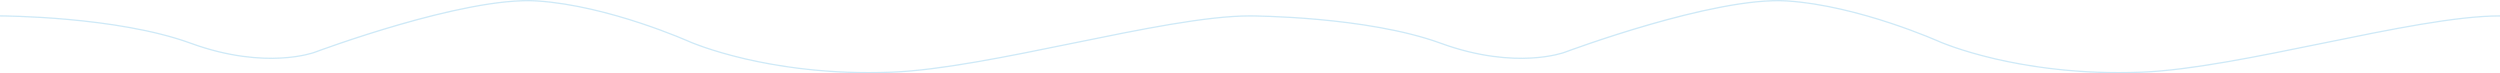 <svg id="Layer_1" data-name="Layer 1" xmlns="http://www.w3.org/2000/svg" viewBox="0 0 3840 112.6"><defs><style>.cls-1{fill:#35a6df;opacity:0.24;}</style></defs><title>00-11-wave3</title><path class="cls-1" d="M3567.2,65.49c-99.62,20.33-202.64,41.36-277.24,44.38-96.46,3.9-175.49-8.9-224.8-20.34-53.43-12.39-84.45-25.87-84.75-26C2979.18,63,2856,7.71,2745.07.44c-58-3.81-148,17.91-213.34,36.78C2461,57.67,2403.22,79.29,2402.65,79.5c-.19.07-19.06,7-51.68,8.69-30.11,1.58-78.43-1.08-137.63-22.7C2099.49,23.92,1921.78,23.44,1920,23.44c-66.78,0-166.85,20.43-272.8,42.05-99.62,20.33-202.64,41.36-277.24,44.38-96.46,3.9-175.49-8.9-224.8-20.34-53.43-12.39-84.45-25.87-84.75-26C1059.18,63,936,7.71,825.07.44c-58-3.8-148,17.91-213.34,36.78C541,57.67,483.22,79.29,482.65,79.5c-.19.07-19.06,7-51.68,8.69-30.11,1.58-78.43-1.08-137.63-22.7C179.49,23.92,1.78,23.44,0,23.44v2c1.78,0,179.14.48,292.66,41.94,59.56,21.75,108.2,24.4,138.52,22.81,32.9-1.74,52-8.74,52.17-8.81,2.3-.86,231.09-86.19,341.58-78.94S1058.36,64.8,1059.6,65.36c.31.13,31.46,13.68,85.05,26.11,43.25,10,109.3,21.12,189.9,21.12q17.31,0,35.5-.72c74.76-3,177.85-24.07,277.56-44.42,105.85-21.6,205.83-42,272.4-42,1.78,0,179.14.48,292.66,41.94,59.56,21.75,108.21,24.41,138.52,22.81,32.9-1.74,52-8.74,52.17-8.81,2.3-.86,231.06-86.18,341.58-78.94S2978.36,64.8,2979.6,65.36c.31.13,31.46,13.68,85.05,26.11,43.25,10,109.29,21.12,189.89,21.12q17.31,0,35.5-.72c74.76-3,177.86-24.07,277.56-44.42,105.85-21.6,205.83-42,272.4-42v-2C3773.22,23.44,3673.15,43.87,3567.2,65.49Z"/></svg>